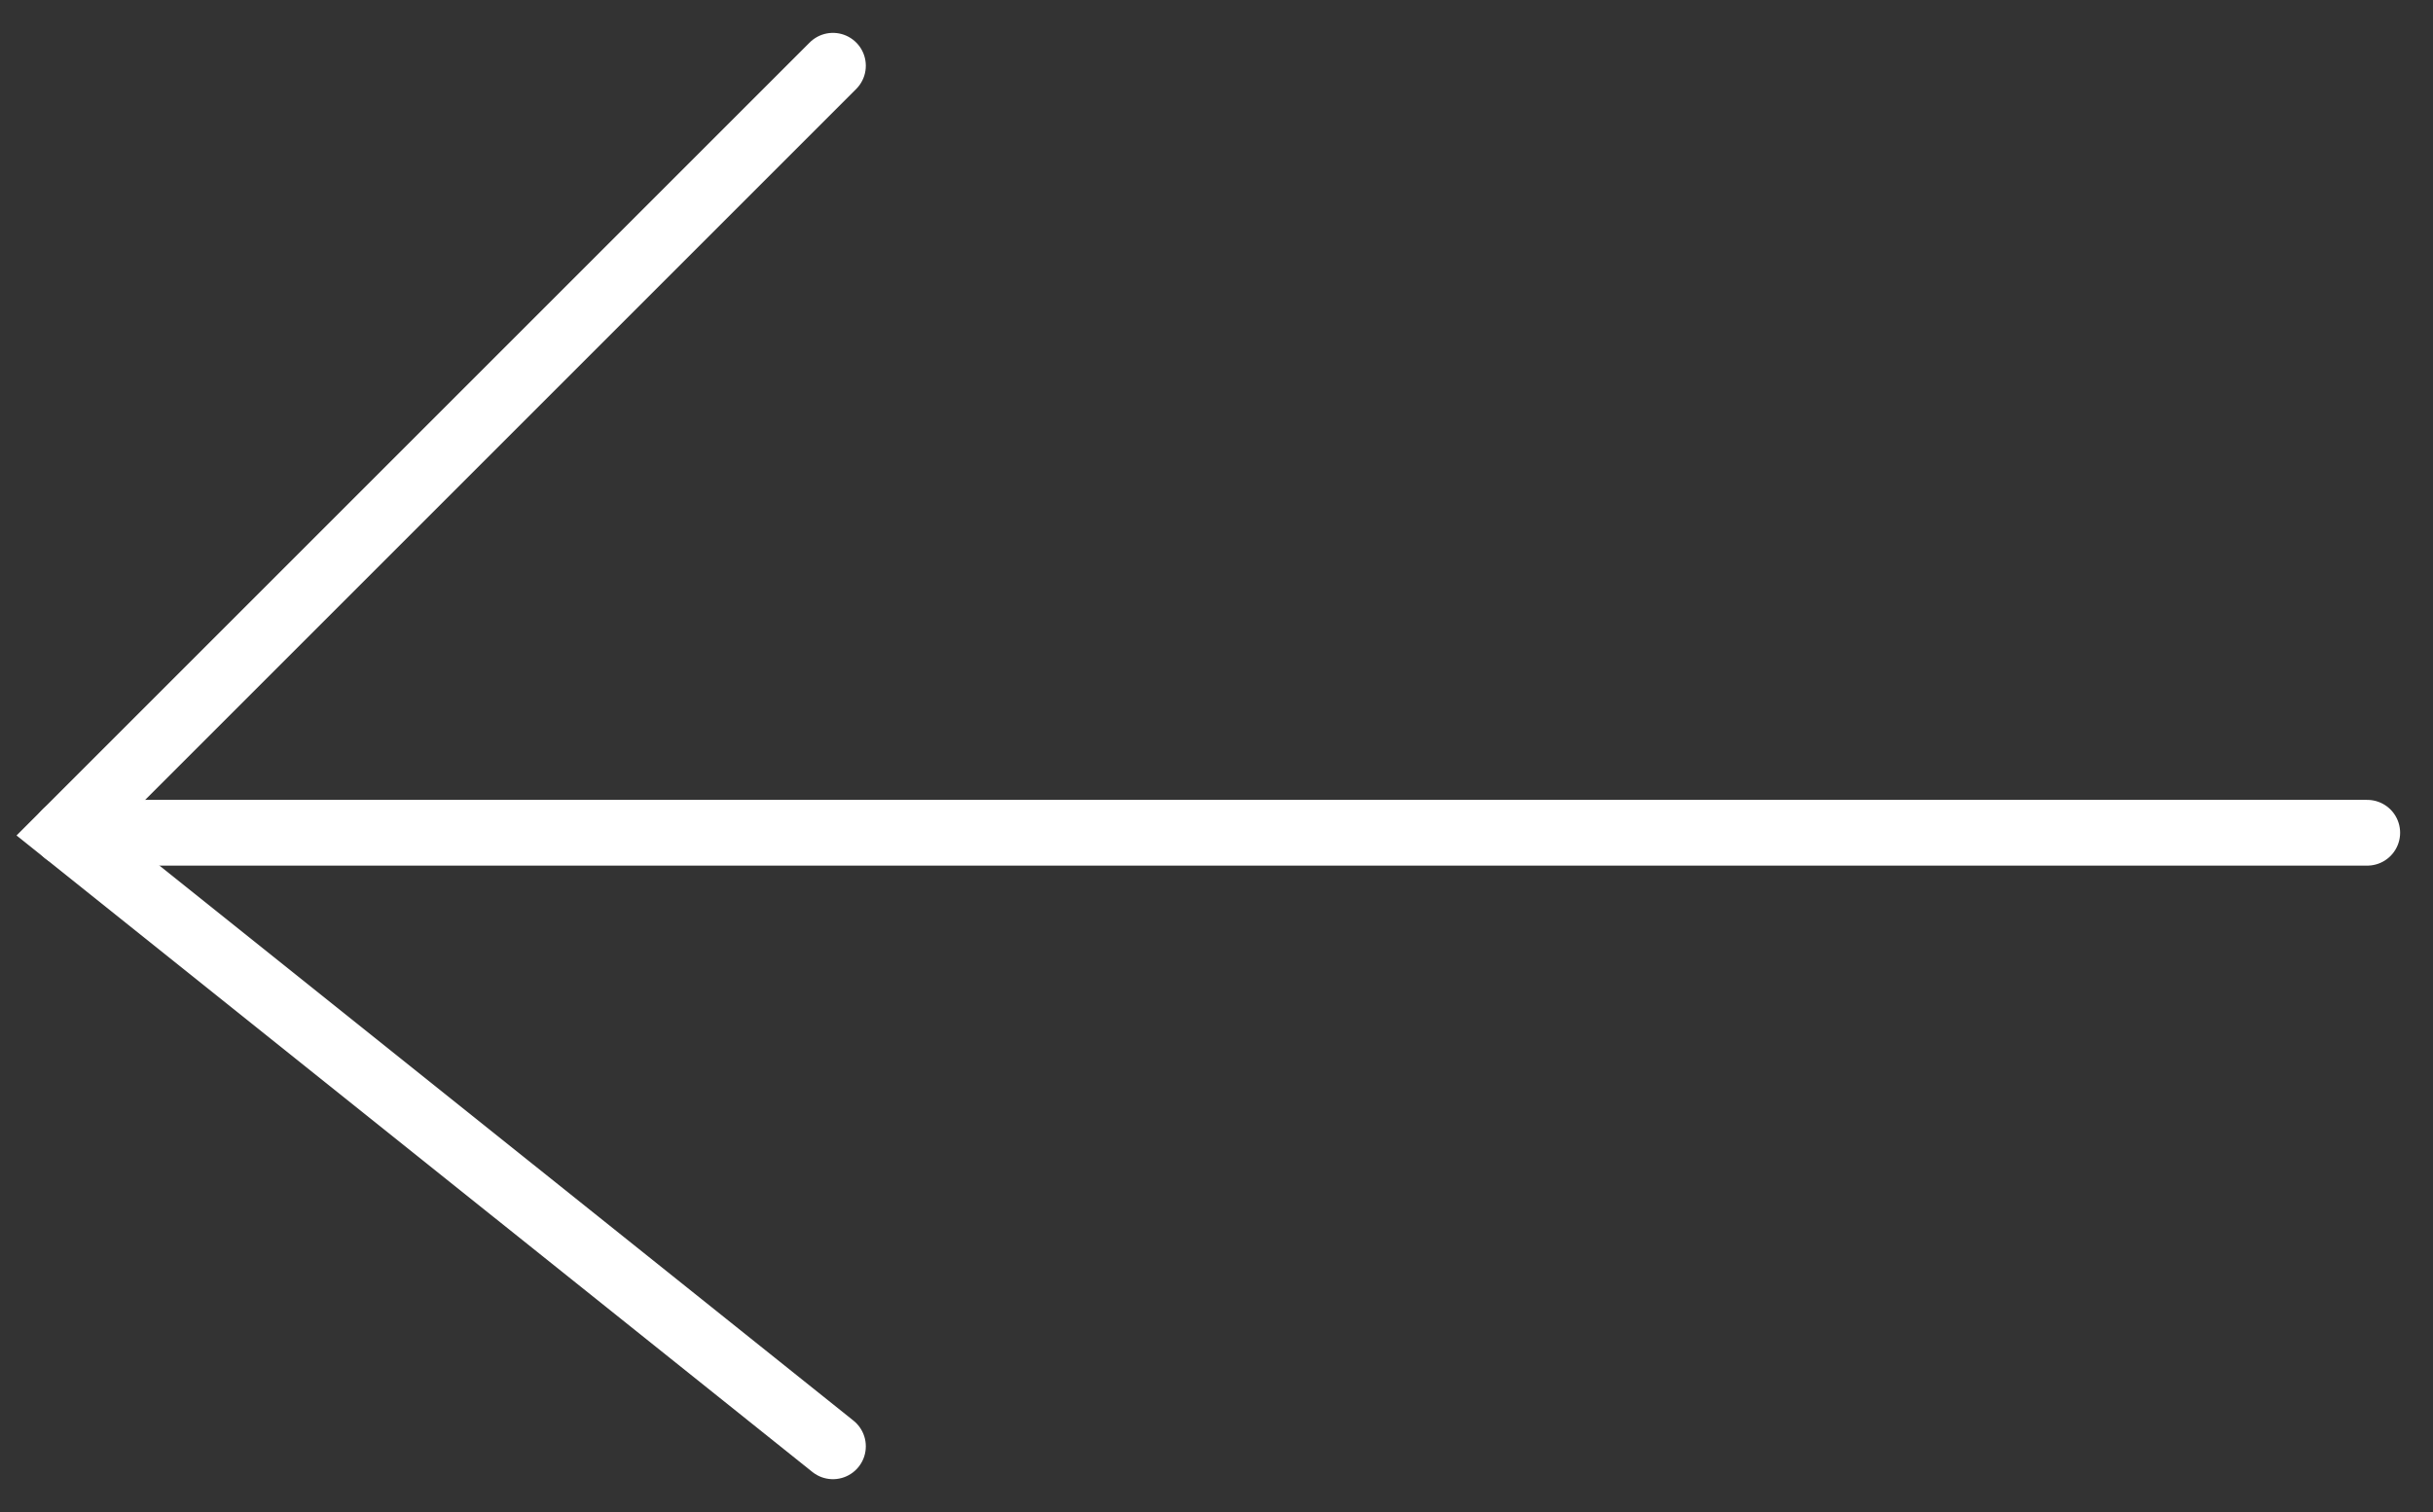 <svg width="37" height="23" viewBox="0 0 37 23" fill="none" xmlns="http://www.w3.org/2000/svg">
<rect x="0" y="0" width="37" height="23" fill="#333333" stroke="none"/>
<path d="M12.667 1L1 12.667L12.667 22" stroke="white" stroke-linecap="round"/>
<path d="M1 12.667H36" stroke="white" stroke-linecap="round"/>
</svg>
